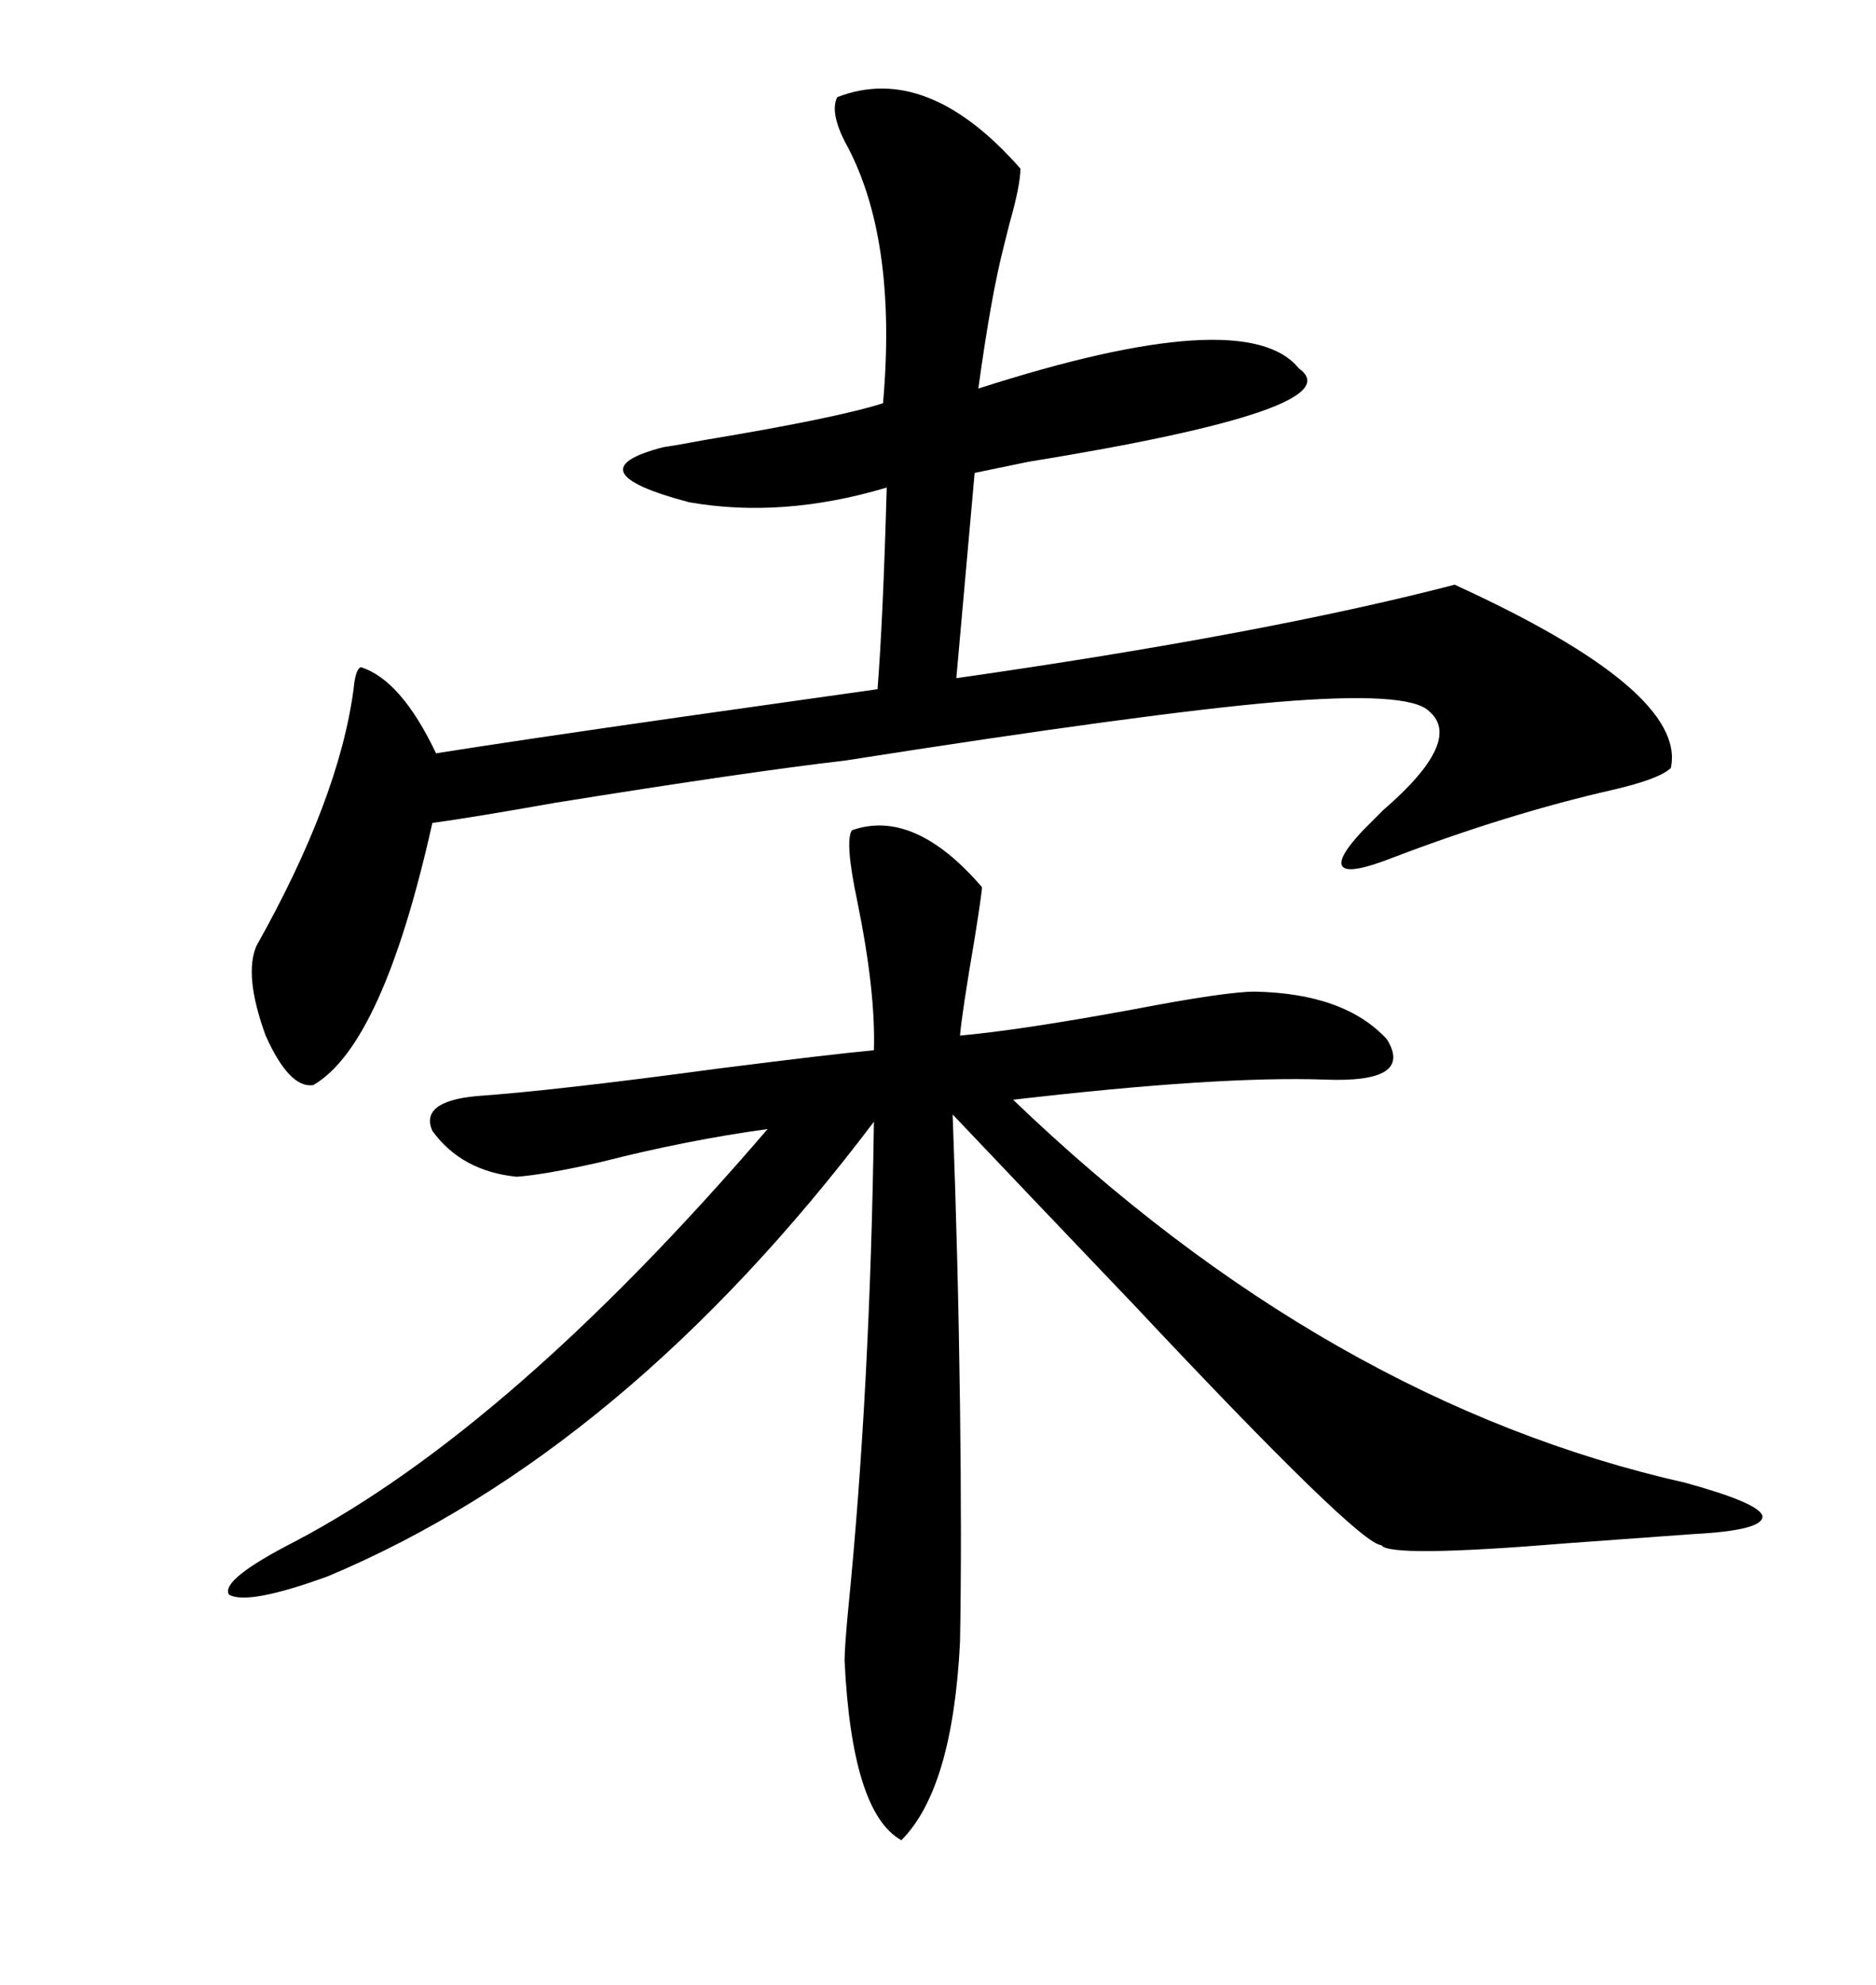 <svg xmlns="http://www.w3.org/2000/svg" xmlns:xlink="http://www.w3.org/1999/xlink" width="300" height="317.285"><path d="M136.23 132.71L136.23 132.71Q146.19 129.20 157.03 141.80L157.03 141.80Q157.03 142.68 155.86 150L155.86 150Q153.81 162.01 153.52 165.53L153.52 165.53Q163.18 164.65 180.76 161.43L180.76 161.43Q196.00 158.50 200.68 158.50L200.68 158.50Q215.04 158.79 221.78 166.11L221.78 166.11Q226.17 173.14 211.82 172.56L211.82 172.56Q194.82 171.97 162.01 175.78L162.01 175.78Q212.40 224.12 269.53 237.01L269.53 237.01Q281.25 240.23 281.84 242.29L281.84 242.29Q282.13 244.63 270.70 245.21L270.70 245.21Q262.79 245.80 250.49 246.68L250.49 246.68Q222.07 249.02 220.90 246.97L220.90 246.97Q217.38 246.97 181.35 208.59L181.35 208.59Q162.89 189.26 152.34 178.13L152.34 178.13Q153.22 201.56 153.52 224.71L153.52 224.71Q153.81 246.68 153.52 262.50L153.52 262.50Q152.34 285.94 144.14 294.14L144.14 294.14Q136.23 289.75 135.06 265.43L135.06 265.43Q135.06 263.38 135.64 257.23L135.64 257.23Q139.16 222.07 139.75 179.30L139.75 179.30Q99.90 232.03 52.44 251.95L52.44 251.95Q39.55 256.64 36.62 254.88L36.62 254.88Q35.16 252.54 47.17 246.39L47.17 246.39Q81.74 228.22 122.75 180.47L122.75 180.47Q109.86 182.23 96.09 185.74L96.09 185.74Q87.01 187.79 82.62 188.09L82.62 188.09Q73.83 187.21 69.14 180.76L69.14 180.76Q67.09 176.07 76.17 175.20L76.17 175.20Q88.77 174.32 114.84 170.80L114.84 170.80Q133.30 168.46 139.75 167.87L139.75 167.87Q140.04 158.50 137.11 144.14L137.11 144.14Q135.06 134.47 136.23 132.71ZM57.71 106.64L57.71 106.64Q64.16 108.69 69.73 120.41L69.73 120.41Q82.62 118.36 109.28 114.55L109.28 114.55Q130.08 111.62 140.33 110.16L140.33 110.16Q141.21 99.02 141.80 77.93L141.80 77.93Q125.10 82.91 110.16 80.27L110.16 80.27Q91.41 75.29 106.05 71.48L106.05 71.48Q108.11 71.19 112.79 70.31L112.79 70.31Q133.89 66.80 141.21 64.45L141.21 64.45Q143.55 37.79 135.06 22.56L135.06 22.56Q132.71 17.87 133.89 15.53L133.89 15.53Q148.24 9.96 163.18 26.95L163.18 26.95Q163.18 29.59 161.43 35.74L161.43 35.74Q161.13 36.91 160.55 39.26L160.55 39.26Q158.50 47.17 156.45 62.11L156.45 62.11Q199.22 48.34 207.71 58.89L207.71 58.89Q216.80 65.33 164.36 73.83L164.36 73.83Q158.79 75 155.86 75.59L155.86 75.59L152.93 108.40Q202.15 101.37 232.62 93.46L232.62 93.46Q269.82 110.45 267.19 122.75L267.19 122.75Q265.43 124.51 257.81 126.27L257.81 126.27Q241.11 130.08 222.66 137.11L222.66 137.11Q215.92 139.75 214.75 138.57L214.75 138.57Q213.57 137.40 217.97 132.71L217.97 132.71Q218.85 131.84 221.19 129.49L221.19 129.49Q234.08 118.36 228.52 113.67L228.52 113.67Q225.29 110.45 204.20 112.21L204.20 112.21Q183.69 113.96 135.06 121.58L135.06 121.58Q119.82 123.34 88.77 128.32L88.77 128.32Q75.59 130.66 69.14 131.54L69.14 131.54Q61.23 166.99 50.10 173.44L50.10 173.44Q46.29 174.02 42.48 165.53L42.48 165.53Q38.96 155.86 41.02 151.17L41.02 151.17Q54.20 127.73 56.54 110.16L56.54 110.16Q56.84 106.93 57.71 106.64Z"/></svg>
